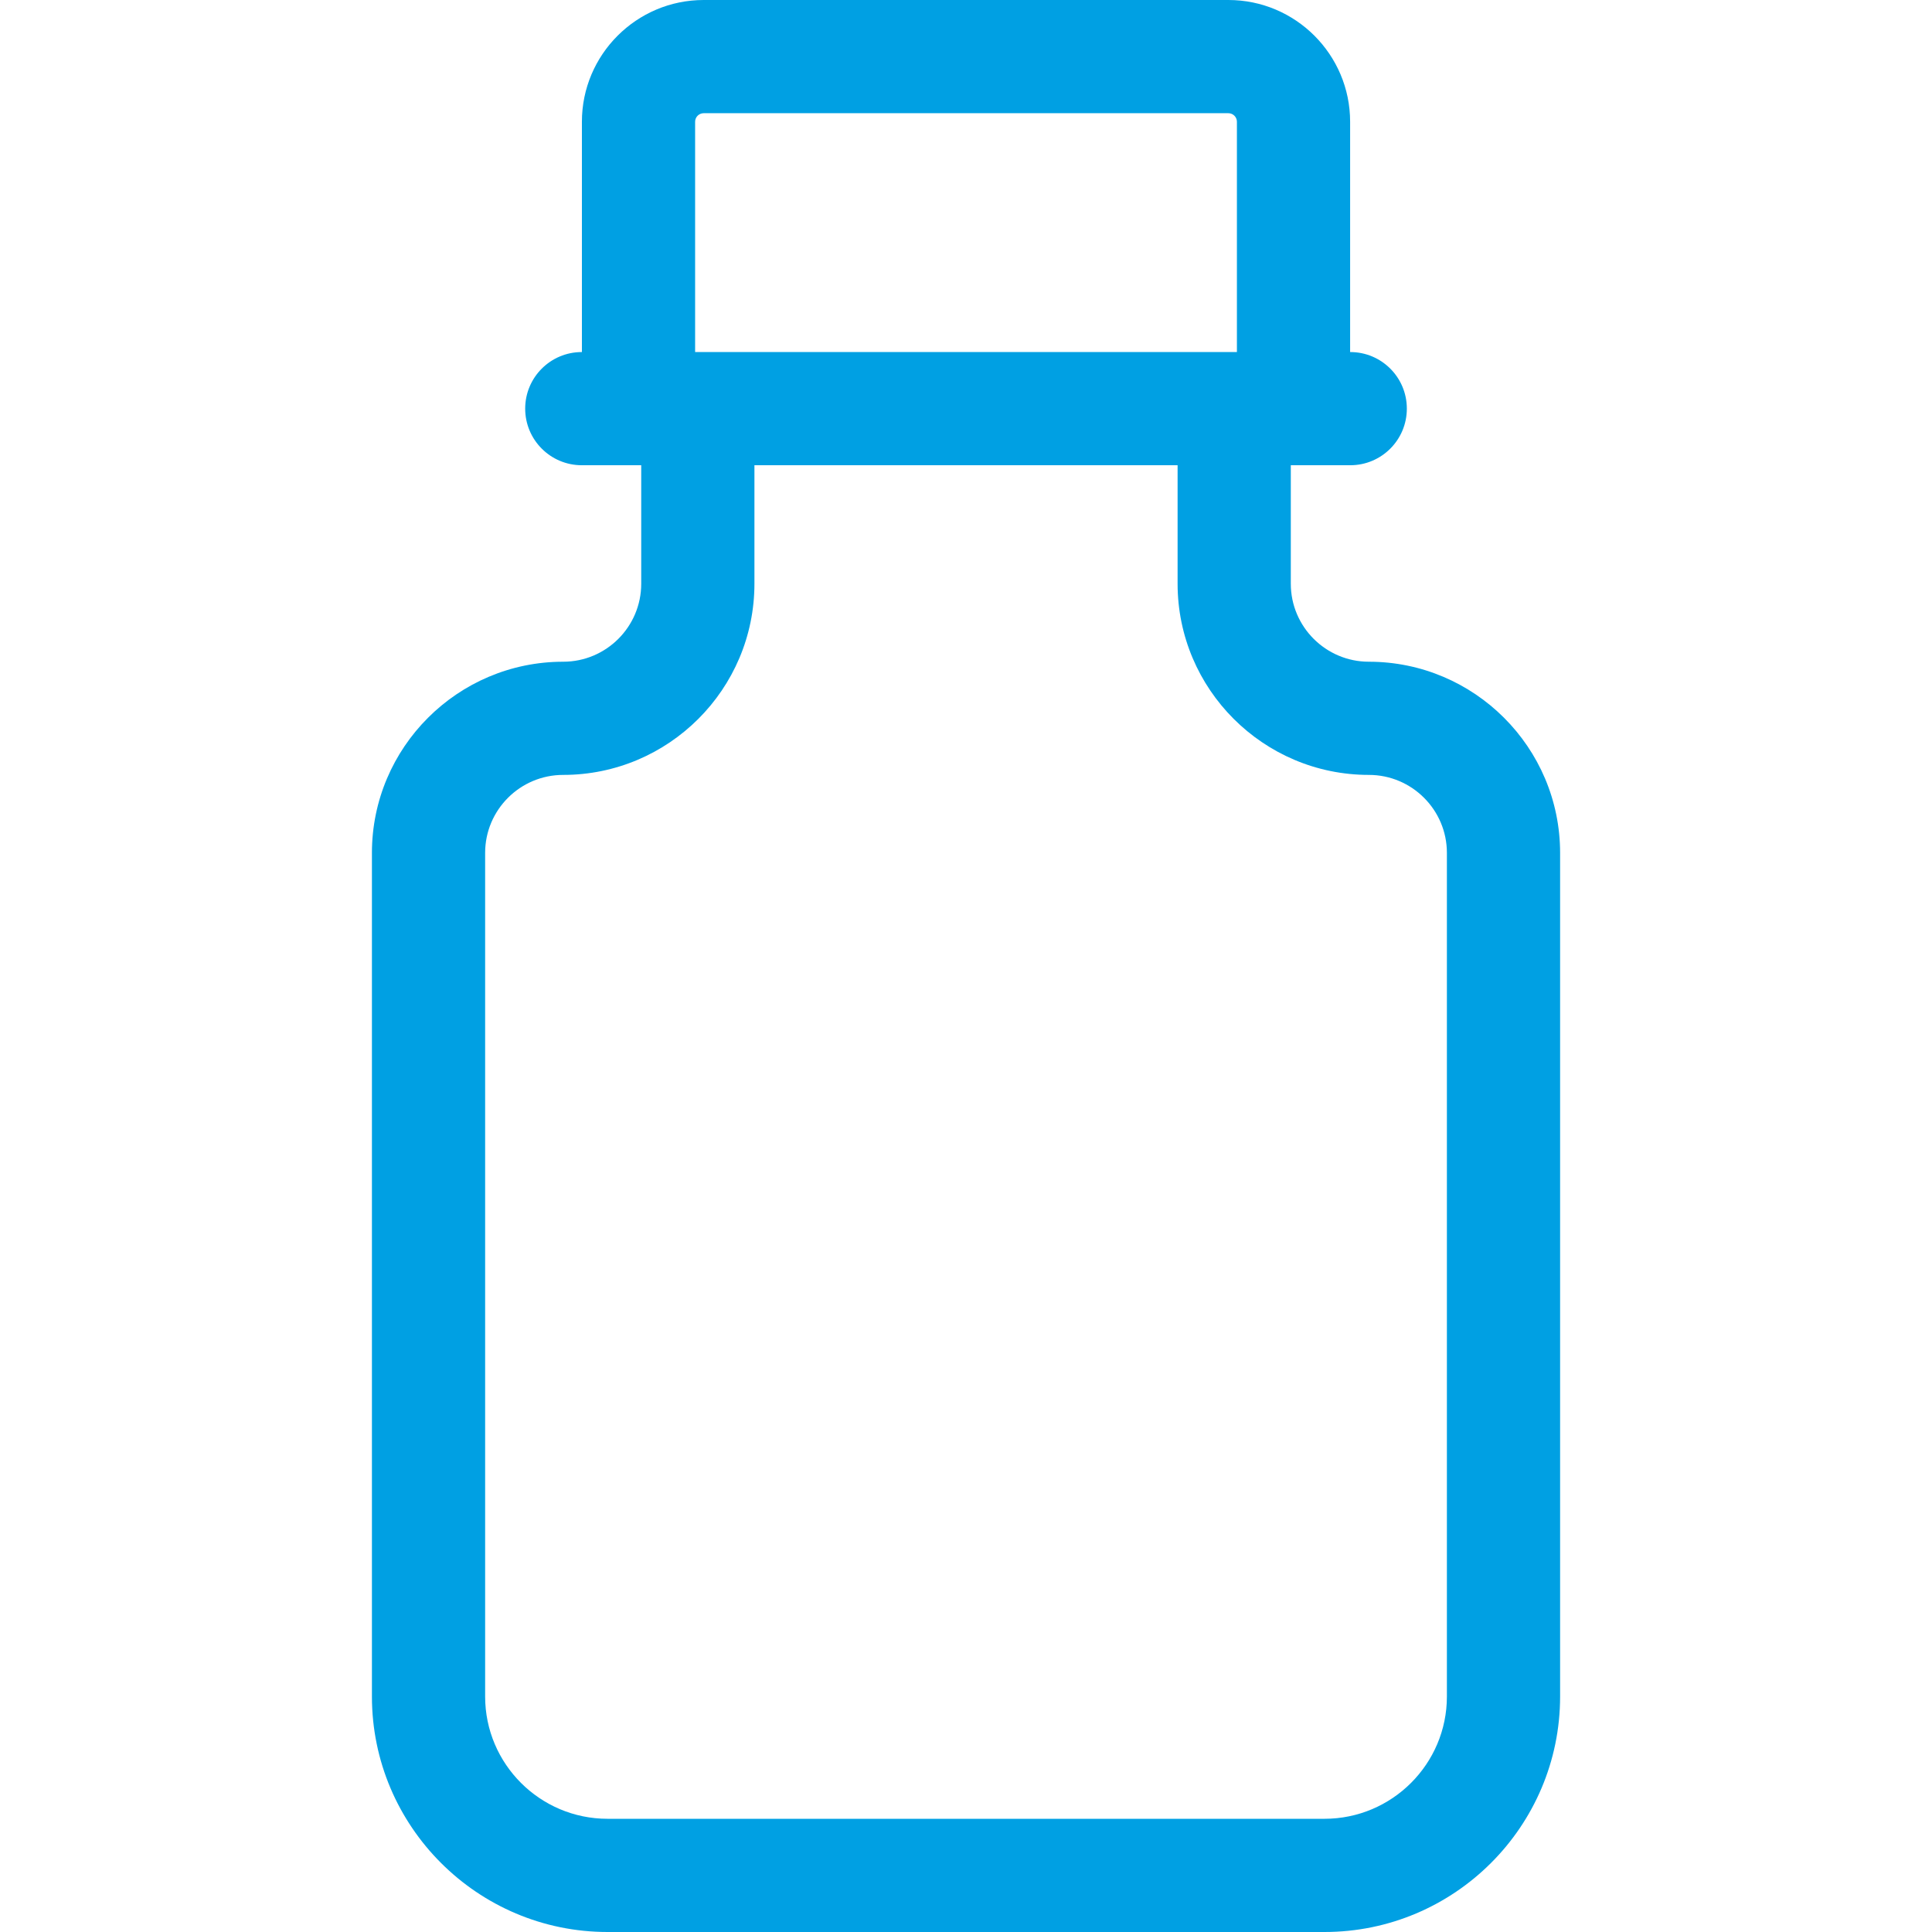 <?xml version="1.0" encoding="UTF-8"?> <svg xmlns="http://www.w3.org/2000/svg" width="67" height="67" viewBox="0 0 67 67" fill="none"> <path d="M47.471 22.948C45.978 22.948 44.764 21.735 44.764 20.244V16.134H46.826C47.91 16.134 48.788 15.255 48.788 14.171C48.788 13.087 47.91 12.209 46.826 12.209H46.821V4.222C46.821 1.894 44.927 0 42.599 0H24.403C22.075 0 20.18 1.894 20.18 4.222V12.209H20.176C19.092 12.209 18.213 13.087 18.213 14.171C18.213 15.255 19.092 16.134 20.176 16.134H22.237V20.244C22.237 21.735 21.023 22.948 19.531 22.948C15.874 22.948 12.898 25.921 12.898 29.577V58.834C12.898 63.337 16.564 67 21.069 67H45.932C50.438 67 54.103 63.337 54.103 58.834V29.577C54.103 25.921 51.128 22.948 47.471 22.948ZM24.106 4.222C24.106 4.059 24.239 3.926 24.403 3.926H42.599C42.762 3.926 42.895 4.059 42.895 4.222V12.209H24.106V4.222ZM50.177 58.834C50.177 61.172 48.273 63.074 45.932 63.074H21.069C18.728 63.074 16.824 61.172 16.824 58.834V29.577C16.824 28.086 18.038 26.873 19.531 26.873C23.188 26.873 26.163 23.9 26.163 20.244V16.134H40.838V20.244C40.838 23.9 43.813 26.873 47.471 26.873C48.963 26.873 50.177 28.086 50.177 29.577V58.834Z" fill="#00A0E3"></path> </svg> 